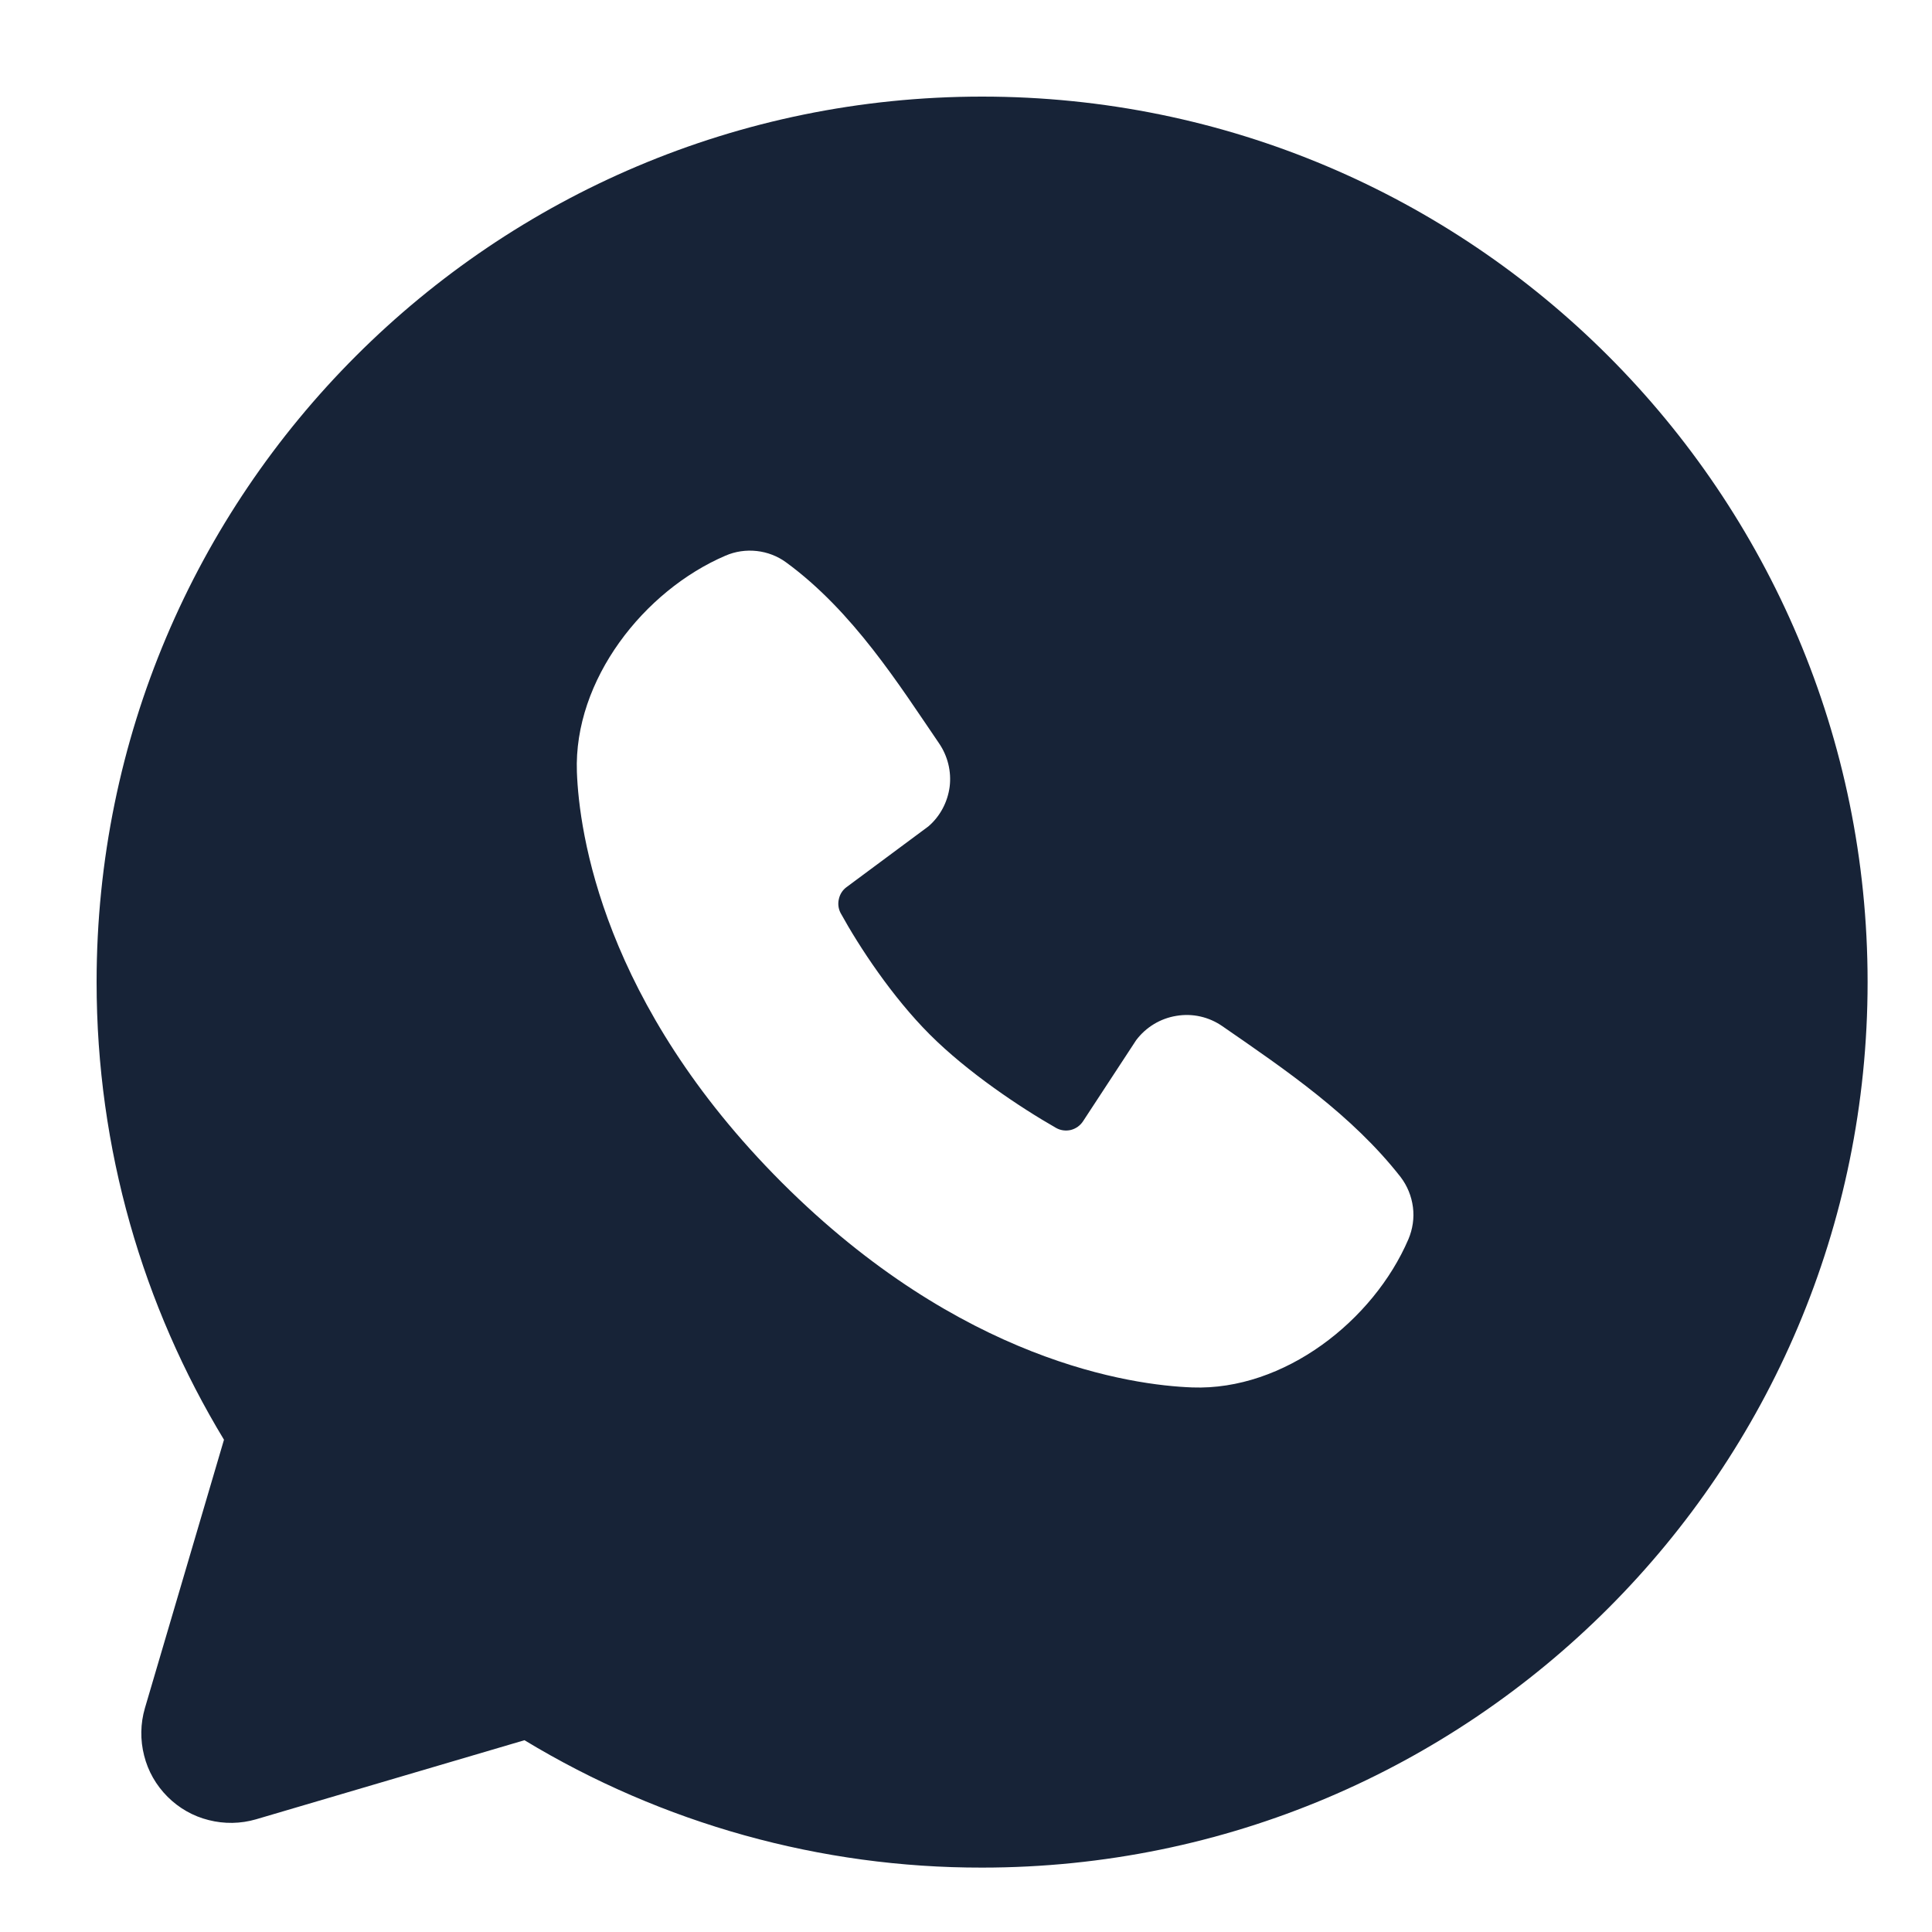 <?xml version="1.0" encoding="UTF-8"?> <svg xmlns="http://www.w3.org/2000/svg" width="15" height="15" viewBox="0 0 15 15" fill="none"><path fill-rule="evenodd" clip-rule="evenodd" d="M7.625 0.75C3.828 0.75 0.75 3.828 0.75 7.625C0.75 8.924 1.111 10.141 1.739 11.178L1.125 13.262C1.09 13.382 1.088 13.509 1.119 13.63C1.149 13.751 1.212 13.861 1.301 13.95C1.389 14.038 1.499 14.101 1.62 14.131C1.741 14.162 1.868 14.16 1.988 14.125L4.072 13.511C5.144 14.16 6.373 14.502 7.625 14.5C11.422 14.5 14.5 11.422 14.5 7.625C14.5 3.828 11.422 0.75 7.625 0.75ZM6.07 9.181C7.461 10.571 8.788 10.755 9.257 10.772C9.97 10.798 10.664 10.253 10.935 9.621C10.968 9.543 10.981 9.457 10.97 9.372C10.959 9.287 10.926 9.206 10.874 9.138C10.497 8.657 9.988 8.311 9.49 7.967C9.386 7.895 9.259 7.866 9.134 7.887C9.009 7.907 8.897 7.975 8.821 8.076L8.409 8.705C8.387 8.739 8.353 8.763 8.314 8.773C8.275 8.782 8.234 8.777 8.199 8.757C7.919 8.597 7.512 8.325 7.219 8.032C6.926 7.739 6.67 7.35 6.526 7.088C6.509 7.055 6.504 7.016 6.513 6.98C6.521 6.943 6.542 6.91 6.572 6.888L7.208 6.416C7.299 6.338 7.357 6.228 7.373 6.109C7.388 5.99 7.358 5.869 7.29 5.77C6.982 5.319 6.623 4.746 6.103 4.366C6.036 4.317 5.957 4.287 5.875 4.278C5.792 4.269 5.709 4.281 5.633 4.314C5 4.585 4.453 5.279 4.479 5.994C4.496 6.462 4.68 7.79 6.07 9.181Z" fill="#172337"></path></svg> 